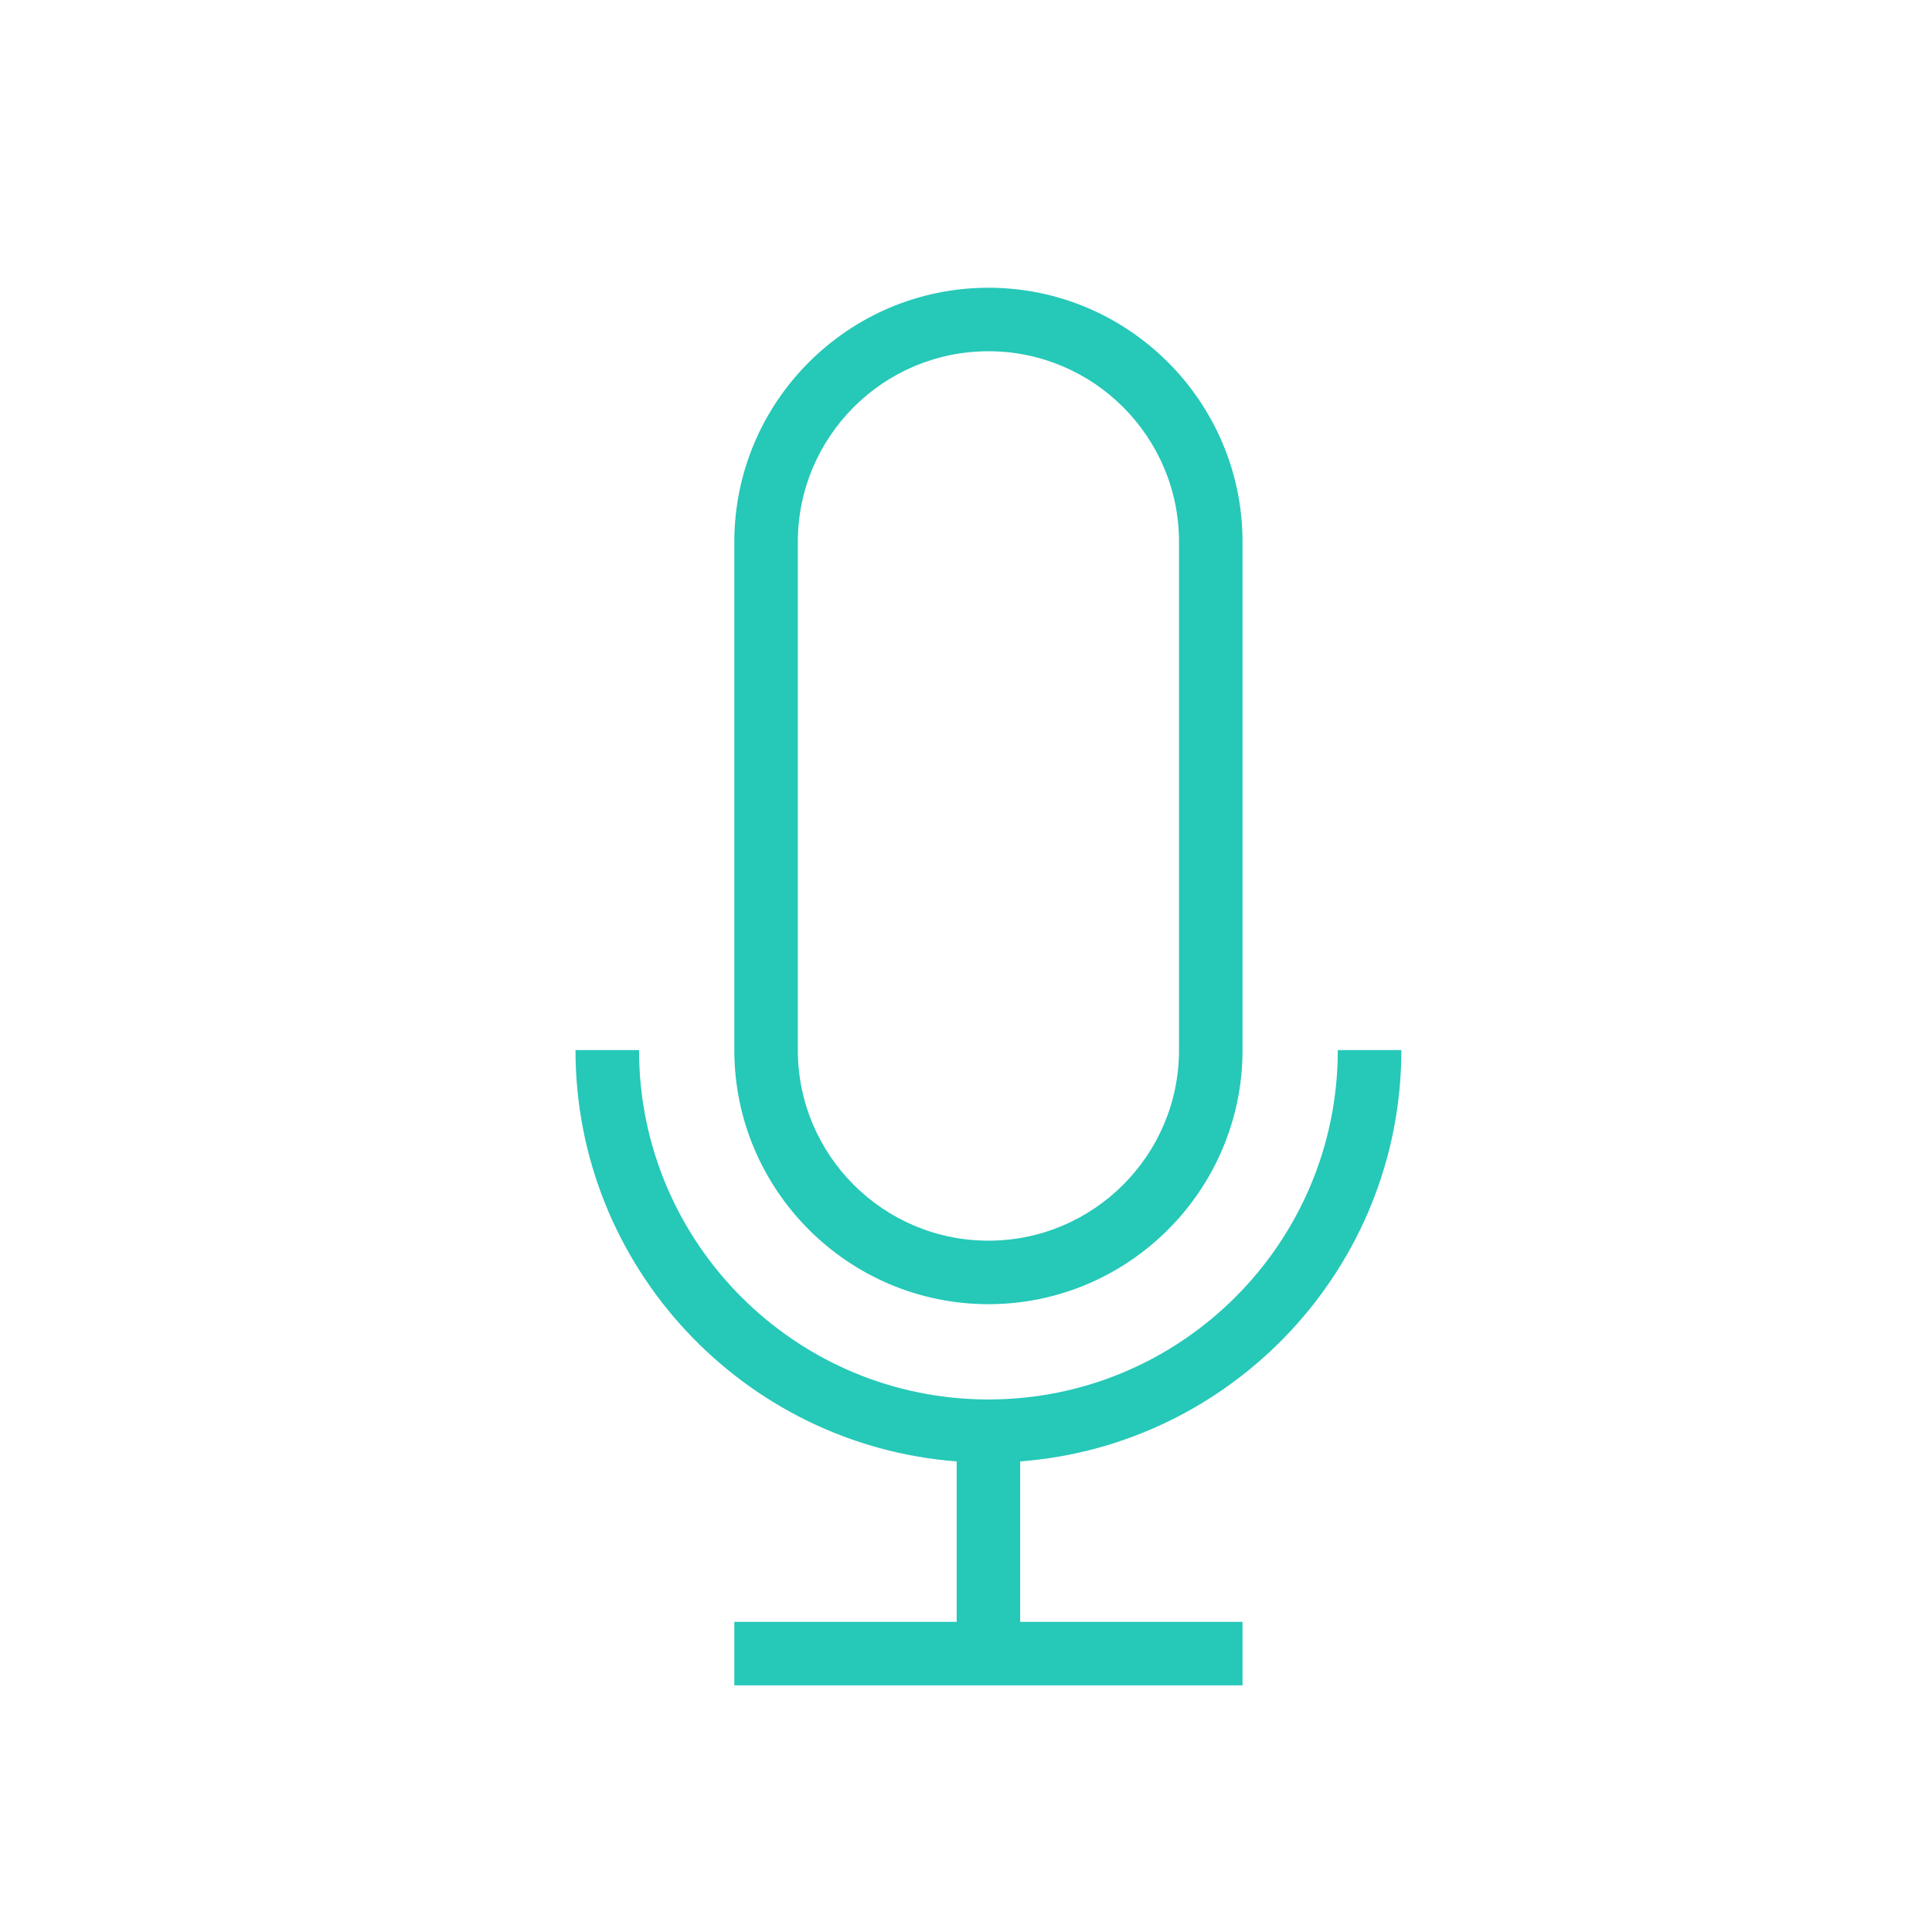 <?xml version="1.0" encoding="UTF-8"?> <svg xmlns="http://www.w3.org/2000/svg" width="47" height="47" viewBox="0 0 47 47" fill="none"> <rect width="47" height="47" fill="white"></rect> <path d="M24.046 31.727C27.453 31.727 30.227 28.953 30.227 25.546V13.182C30.227 9.774 27.453 7 24.046 7C20.638 7 17.864 9.774 17.864 13.182V25.546C17.864 28.953 20.638 31.727 24.046 31.727ZM19.409 13.182C19.409 10.624 21.488 8.545 24.046 8.545C26.603 8.545 28.682 10.624 28.682 13.182V25.546C28.682 28.103 26.603 30.182 24.046 30.182C21.488 30.182 19.409 28.103 19.409 25.546V13.182Z" fill="#26C8B8"></path> <path d="M34.091 25.545H32.545C32.545 30.236 28.736 34.045 24.046 34.045C19.355 34.045 15.546 30.236 15.546 25.545H14C14 30.823 18.096 35.158 23.273 35.552V39.455H17.864V41H30.227V39.455H24.818V35.552C29.995 35.158 34.091 30.823 34.091 25.545Z" fill="#26C8B8"></path> </svg> 
